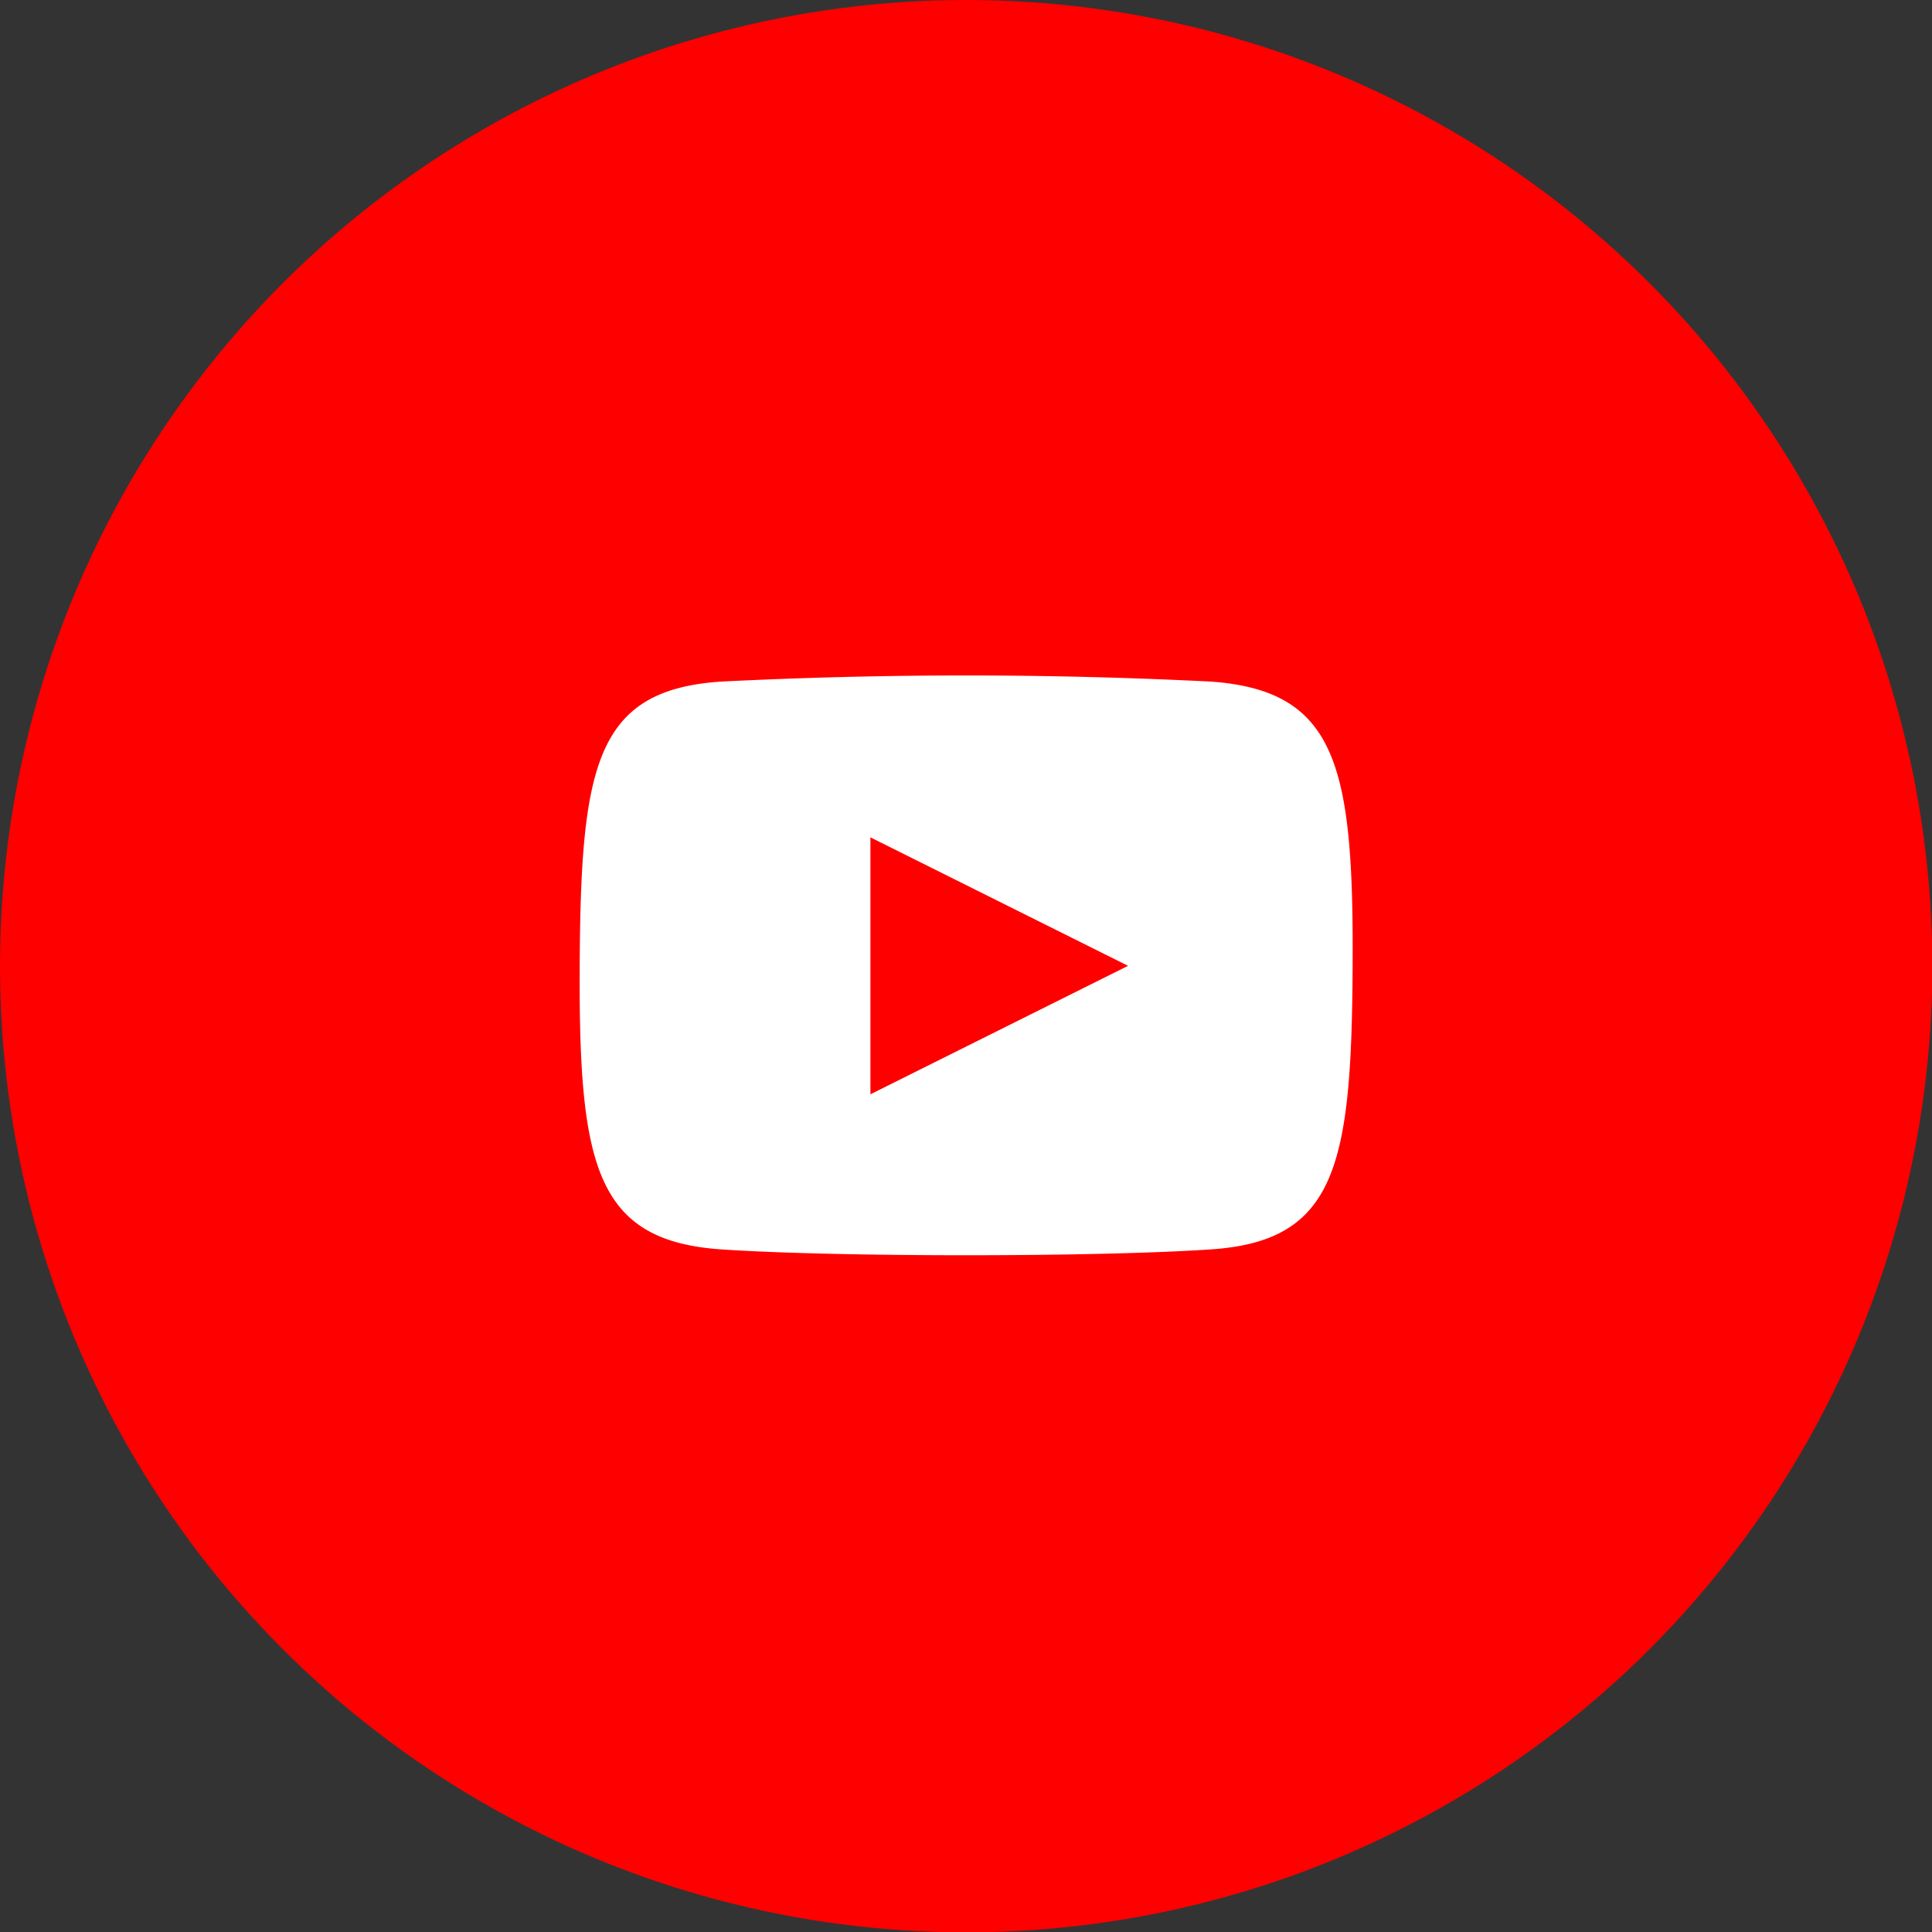 <svg xmlns="http://www.w3.org/2000/svg" viewBox="0 0 56.69 56.69"><rect x="0" y="0" width="56.69" height="56.69" fill="#333333" stroke="none"/><defs><style>.cls-1{fill:red;}.cls-2{fill:#fff;}</style></defs><title>youtube</title><g id="Vrstva_2" data-name="Vrstva 2"><g id="Vrstva_1-2" data-name="Vrstva 1"><circle class="cls-1" cx="28.35" cy="28.35" r="28.35"/><path class="cls-2" d="M35.54,20a143.89,143.89,0,0,0-14.39,0c-3.68.25-4.11,2.47-4.14,8.33s.46,8.07,4.14,8.33c3.4.23,11,.23,14.39,0,3.68-.25,4.12-2.48,4.15-8.33S39.23,20.27,35.54,20Zm-10,12.11V24.57l7.56,3.77Z"/></g></g></svg>